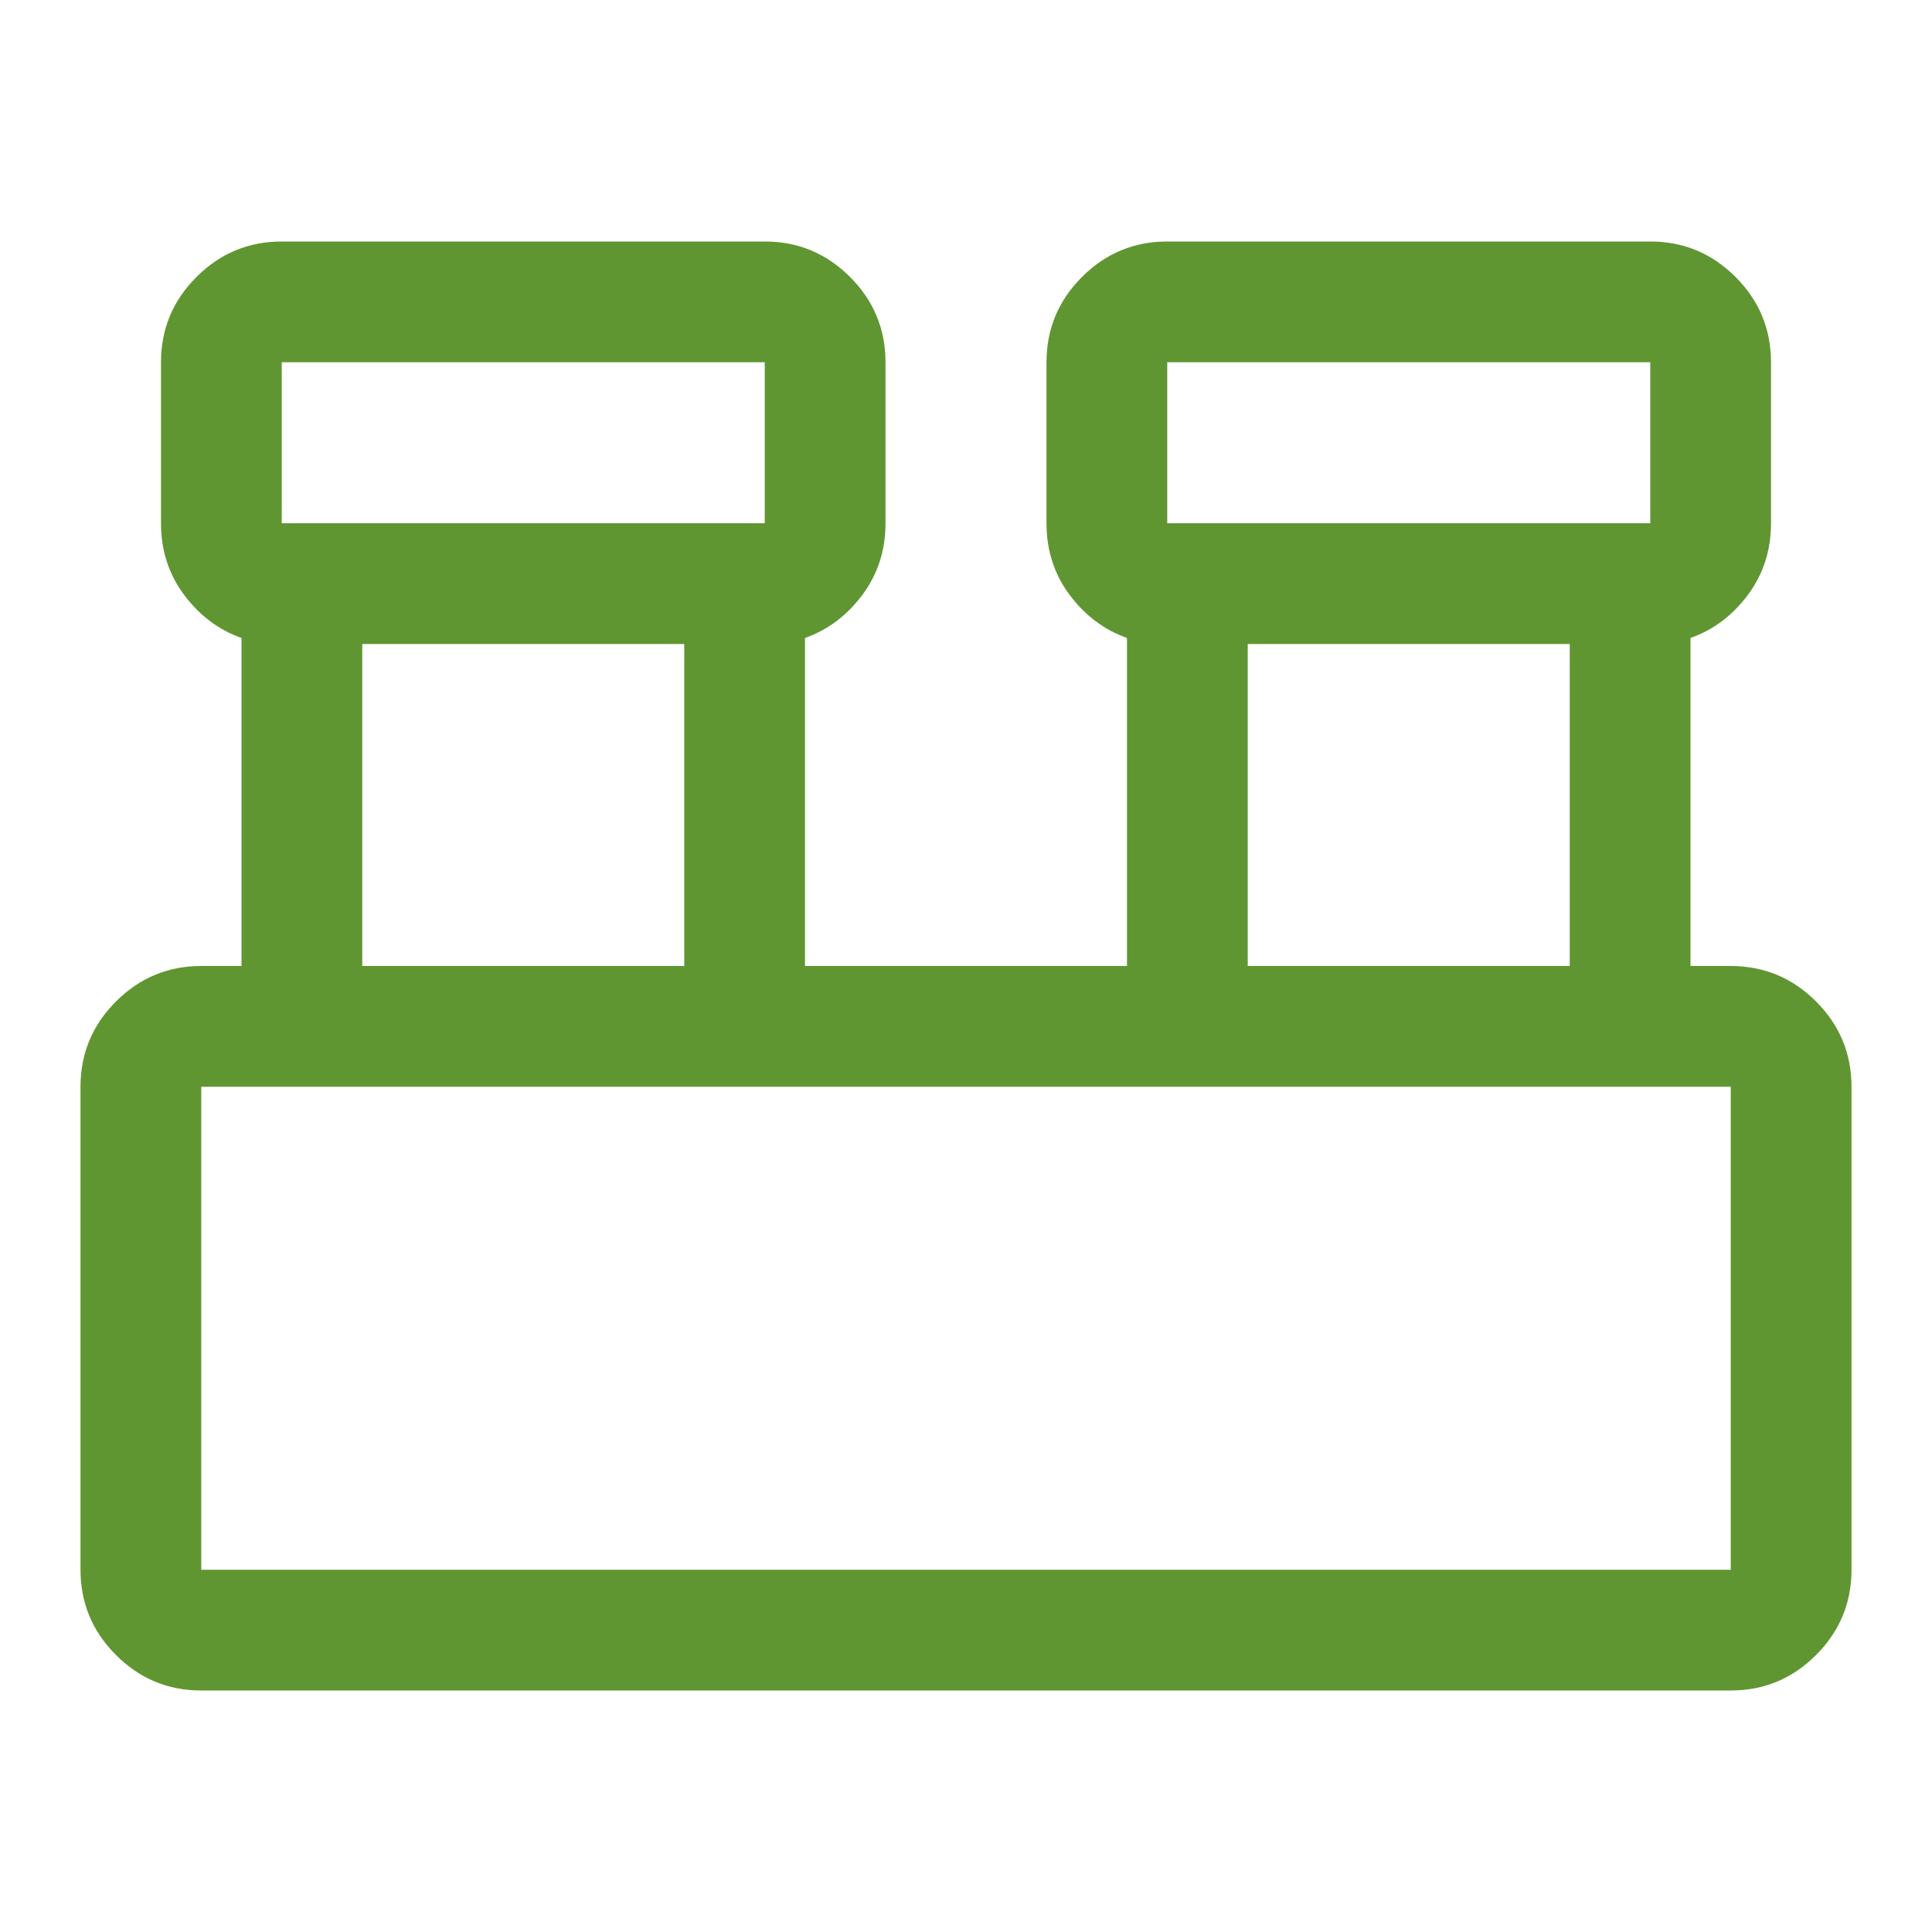 <svg xmlns="http://www.w3.org/2000/svg" height="48px" viewBox="0 -960 960 960" width="48px" fill="#609631"><path d="M100-120q-24.75 0-42.37-17.63Q40-155.25 40-180v-240q0-24.75 17.63-42.38Q75.25-480 100-480h20v-163q-17-6-28.5-21.39T80-700v-80q0-24.75 17.63-42.38Q115.25-840 140-840h240q24.75 0 42.38 17.62Q440-804.75 440-780v80q0 20.22-11.5 35.61T400-643v163h160v-163q-17-6-28.5-21.39T520-700v-80q0-24.75 17.63-42.38Q555.25-840 580-840h240q24.75 0 42.38 17.62Q880-804.75 880-780v80q0 20.22-11.5 35.61T840-643v163h20q24.75 0 42.38 17.62Q920-444.75 920-420v240q0 24.75-17.62 42.37Q884.75-120 860-120H100Zm480-580h240v-80H580v80Zm-440 0h240v-80H140v80Zm480 220h160v-160H620v160Zm-440 0h160v-160H180v160Zm-80 300h760v-240H100v240Zm40-520v-80 80Zm440 0v-80 80ZM100-180v-240 240Z"/></svg>